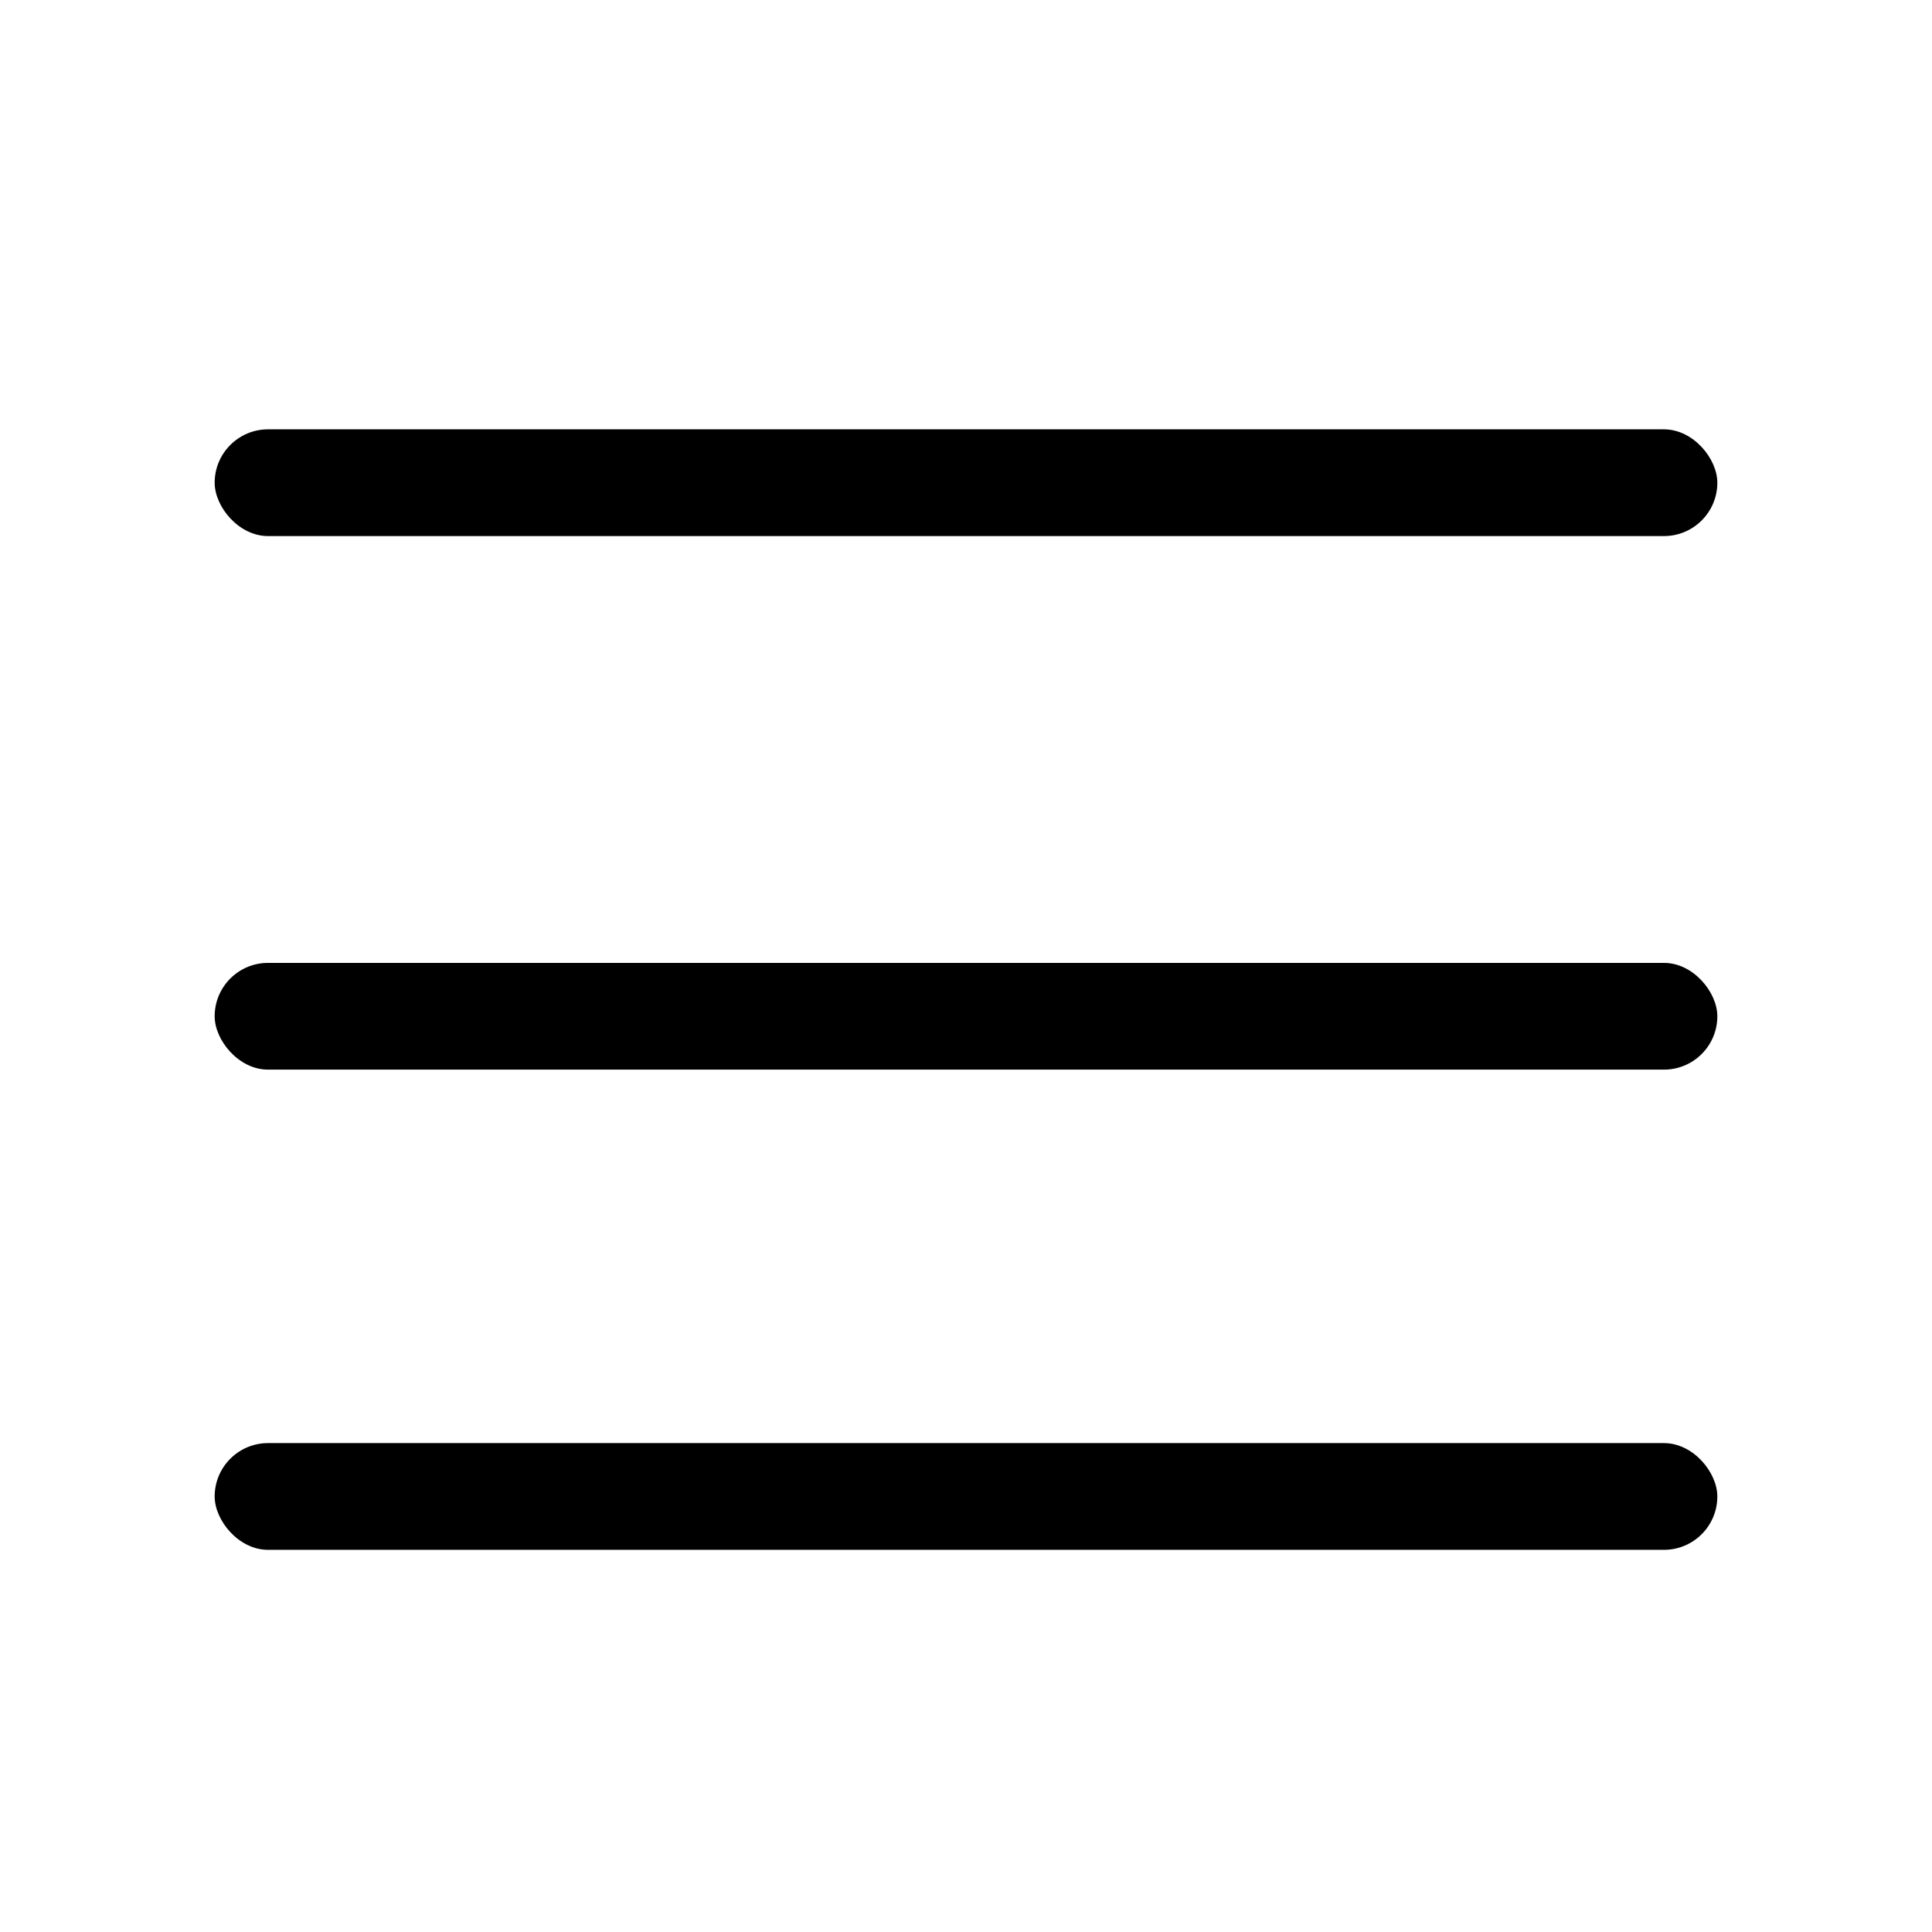 <svg width="36" height="36" viewBox="0 0 36 36" fill="none" xmlns="http://www.w3.org/2000/svg">
<rect x="4" y="8" width="28" height="1.989" rx="0.995" fill="black"/>
<rect x="4" y="17.942" width="28" height="1.989" rx="0.995" fill="black"/>
<rect x="4" y="26.89" width="28" height="1.989" rx="0.995" fill="black"/>
</svg>
